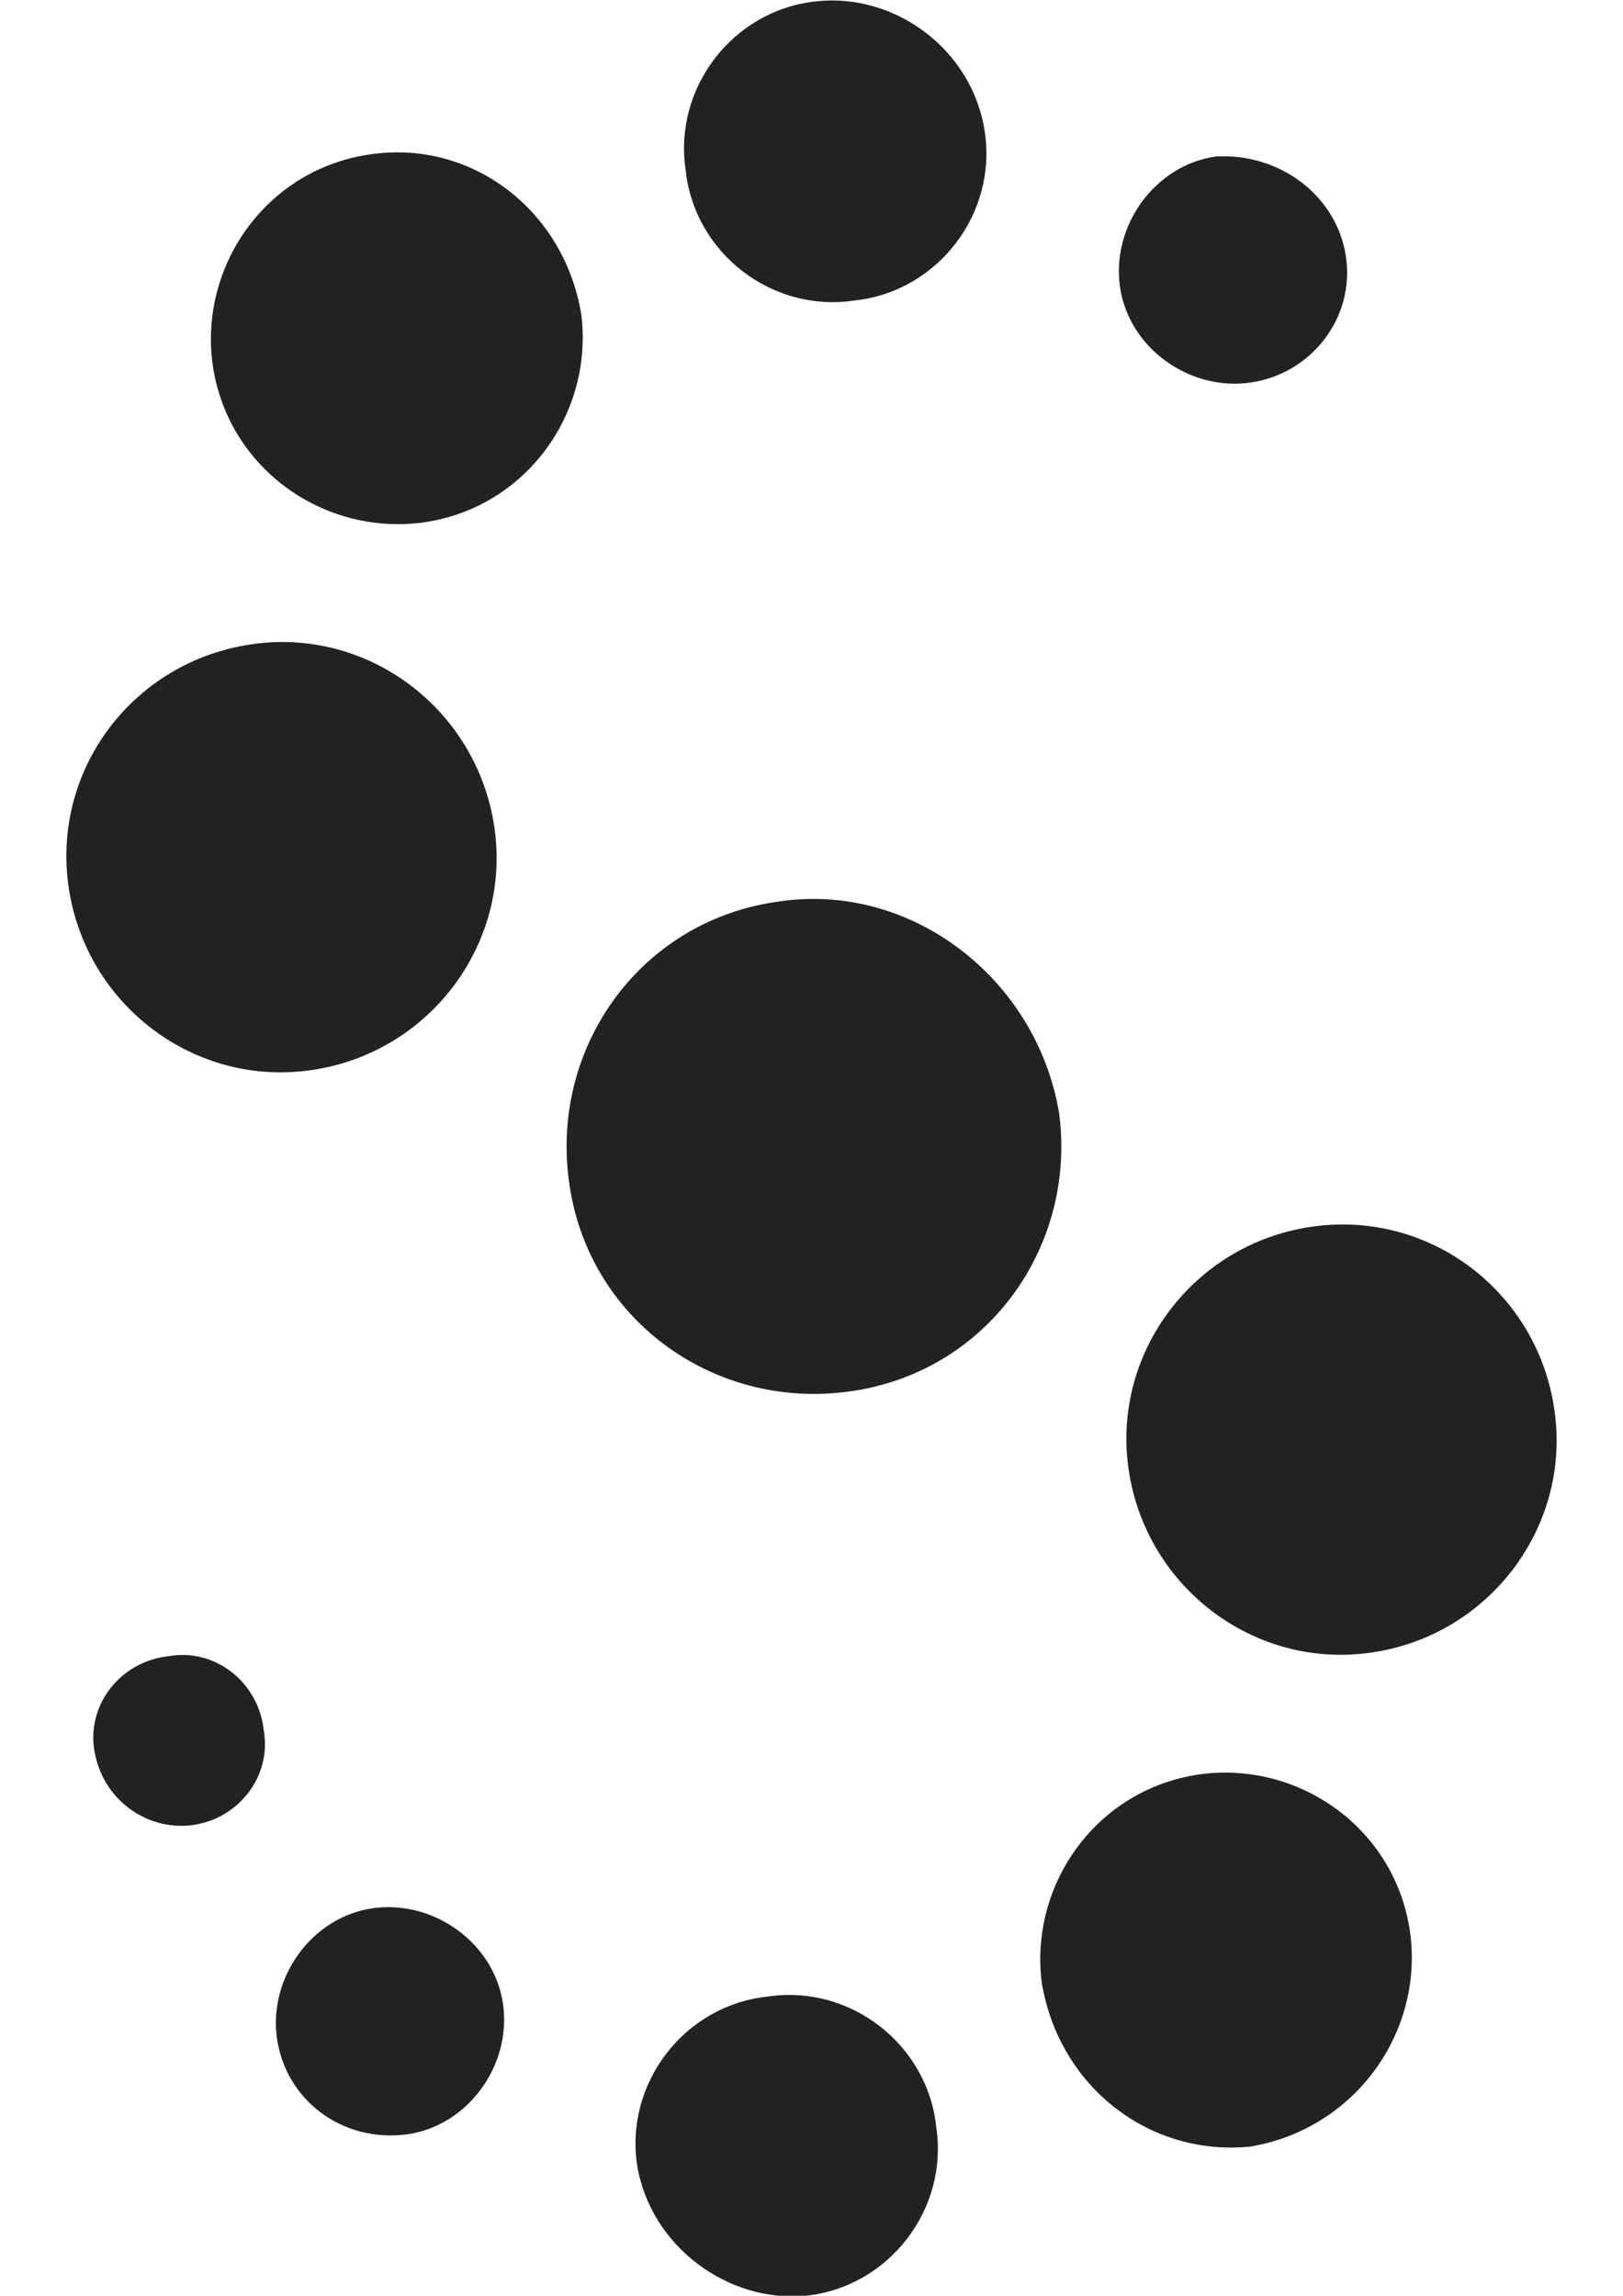 <svg xmlns="http://www.w3.org/2000/svg" viewBox="0 0 595.3 841.9" enable-background="new 0 0 595.3 841.9"><path fill="#222" d="M388.5 408.4c6.4 49.2-26.9 95.6-77.9 102-49.2 6.4-95.6-26.9-102-77.9-6.4-49.2 26.9-95.6 77.9-102 47.8-6.8 93.8 28.3 102 77.9zm-27.3-360.1c4.6 30.1-17.3 58.7-47.8 61.9-30.1 4.6-58.7-17.3-61.9-47.8-4.6-30.1 17.3-58.7 47.8-61.9 28.6-3.2 57.3 17.3 61.9 47.8zm-148 66.9c4.6 36.4-20.5 71.5-58.7 76.5-36.5 4.5-71.5-20.5-76.6-58.7-4.6-36.4 20.5-71.5 58.7-76.5 36.5-5 70.2 20.4 76.6 58.7zm-31.9 188c6.4 42.8-23.7 82.9-66.9 89.2-43.3 6.4-82.9-24.1-89.2-66.9-6.4-43.3 23.7-82.9 66.9-89.2 42.8-6.4 82.8 23.7 89.2 66.9zm312.4-208.9c3.2 22.3-12.7 42.8-35.1 46-22.3 3.2-44.6-12.7-47.8-35.1-3.2-22.3 12.7-44.6 35.1-47.8 23.6-1.4 44.6 14.5 47.8 36.9zm-260 699.8c-4.6-30.1 17.3-58.7 47.8-61.9 30.1-4.6 58.7 17.3 61.9 47.8 4.6 30.1-17.3 58.7-47.8 61.9-28.2 2.7-56.9-17.8-61.9-47.8zm148.4-67c-4.6-36.4 20.5-71.5 58.7-76.5 36.4-4.6 71.5 20.5 76.5 58.7 4.6 36.4-20.5 71.5-58.7 77.9-36.9 3.7-70.1-21.8-76.5-60.1zm31.9-188c-6.4-42.8 23.7-82.9 66.9-89.2 43.3-6.4 82.9 23.7 89.2 66.9 6.4 42.8-23.7 82.9-66.9 89.2-43.2 6.4-82.9-24.1-89.2-66.9zm-312.4 208.5c-3.2-22.3 12.7-44.6 35.1-47.8 22.3-3.2 44.6 12.7 47.8 35.1 3.2 22.3-12.7 44.6-35.1 47.8-24.1 3.2-44.6-12.8-47.8-35.1zm-66.9-105.1c-3.2-17.3 9.6-33.2 26.9-35.1 17.3-3.2 33.2 9.6 35.1 26.9 3.2 17.3-9.6 33.2-26.9 35.1-16 1.7-31.9-9.2-35.1-26.9z"/></svg>